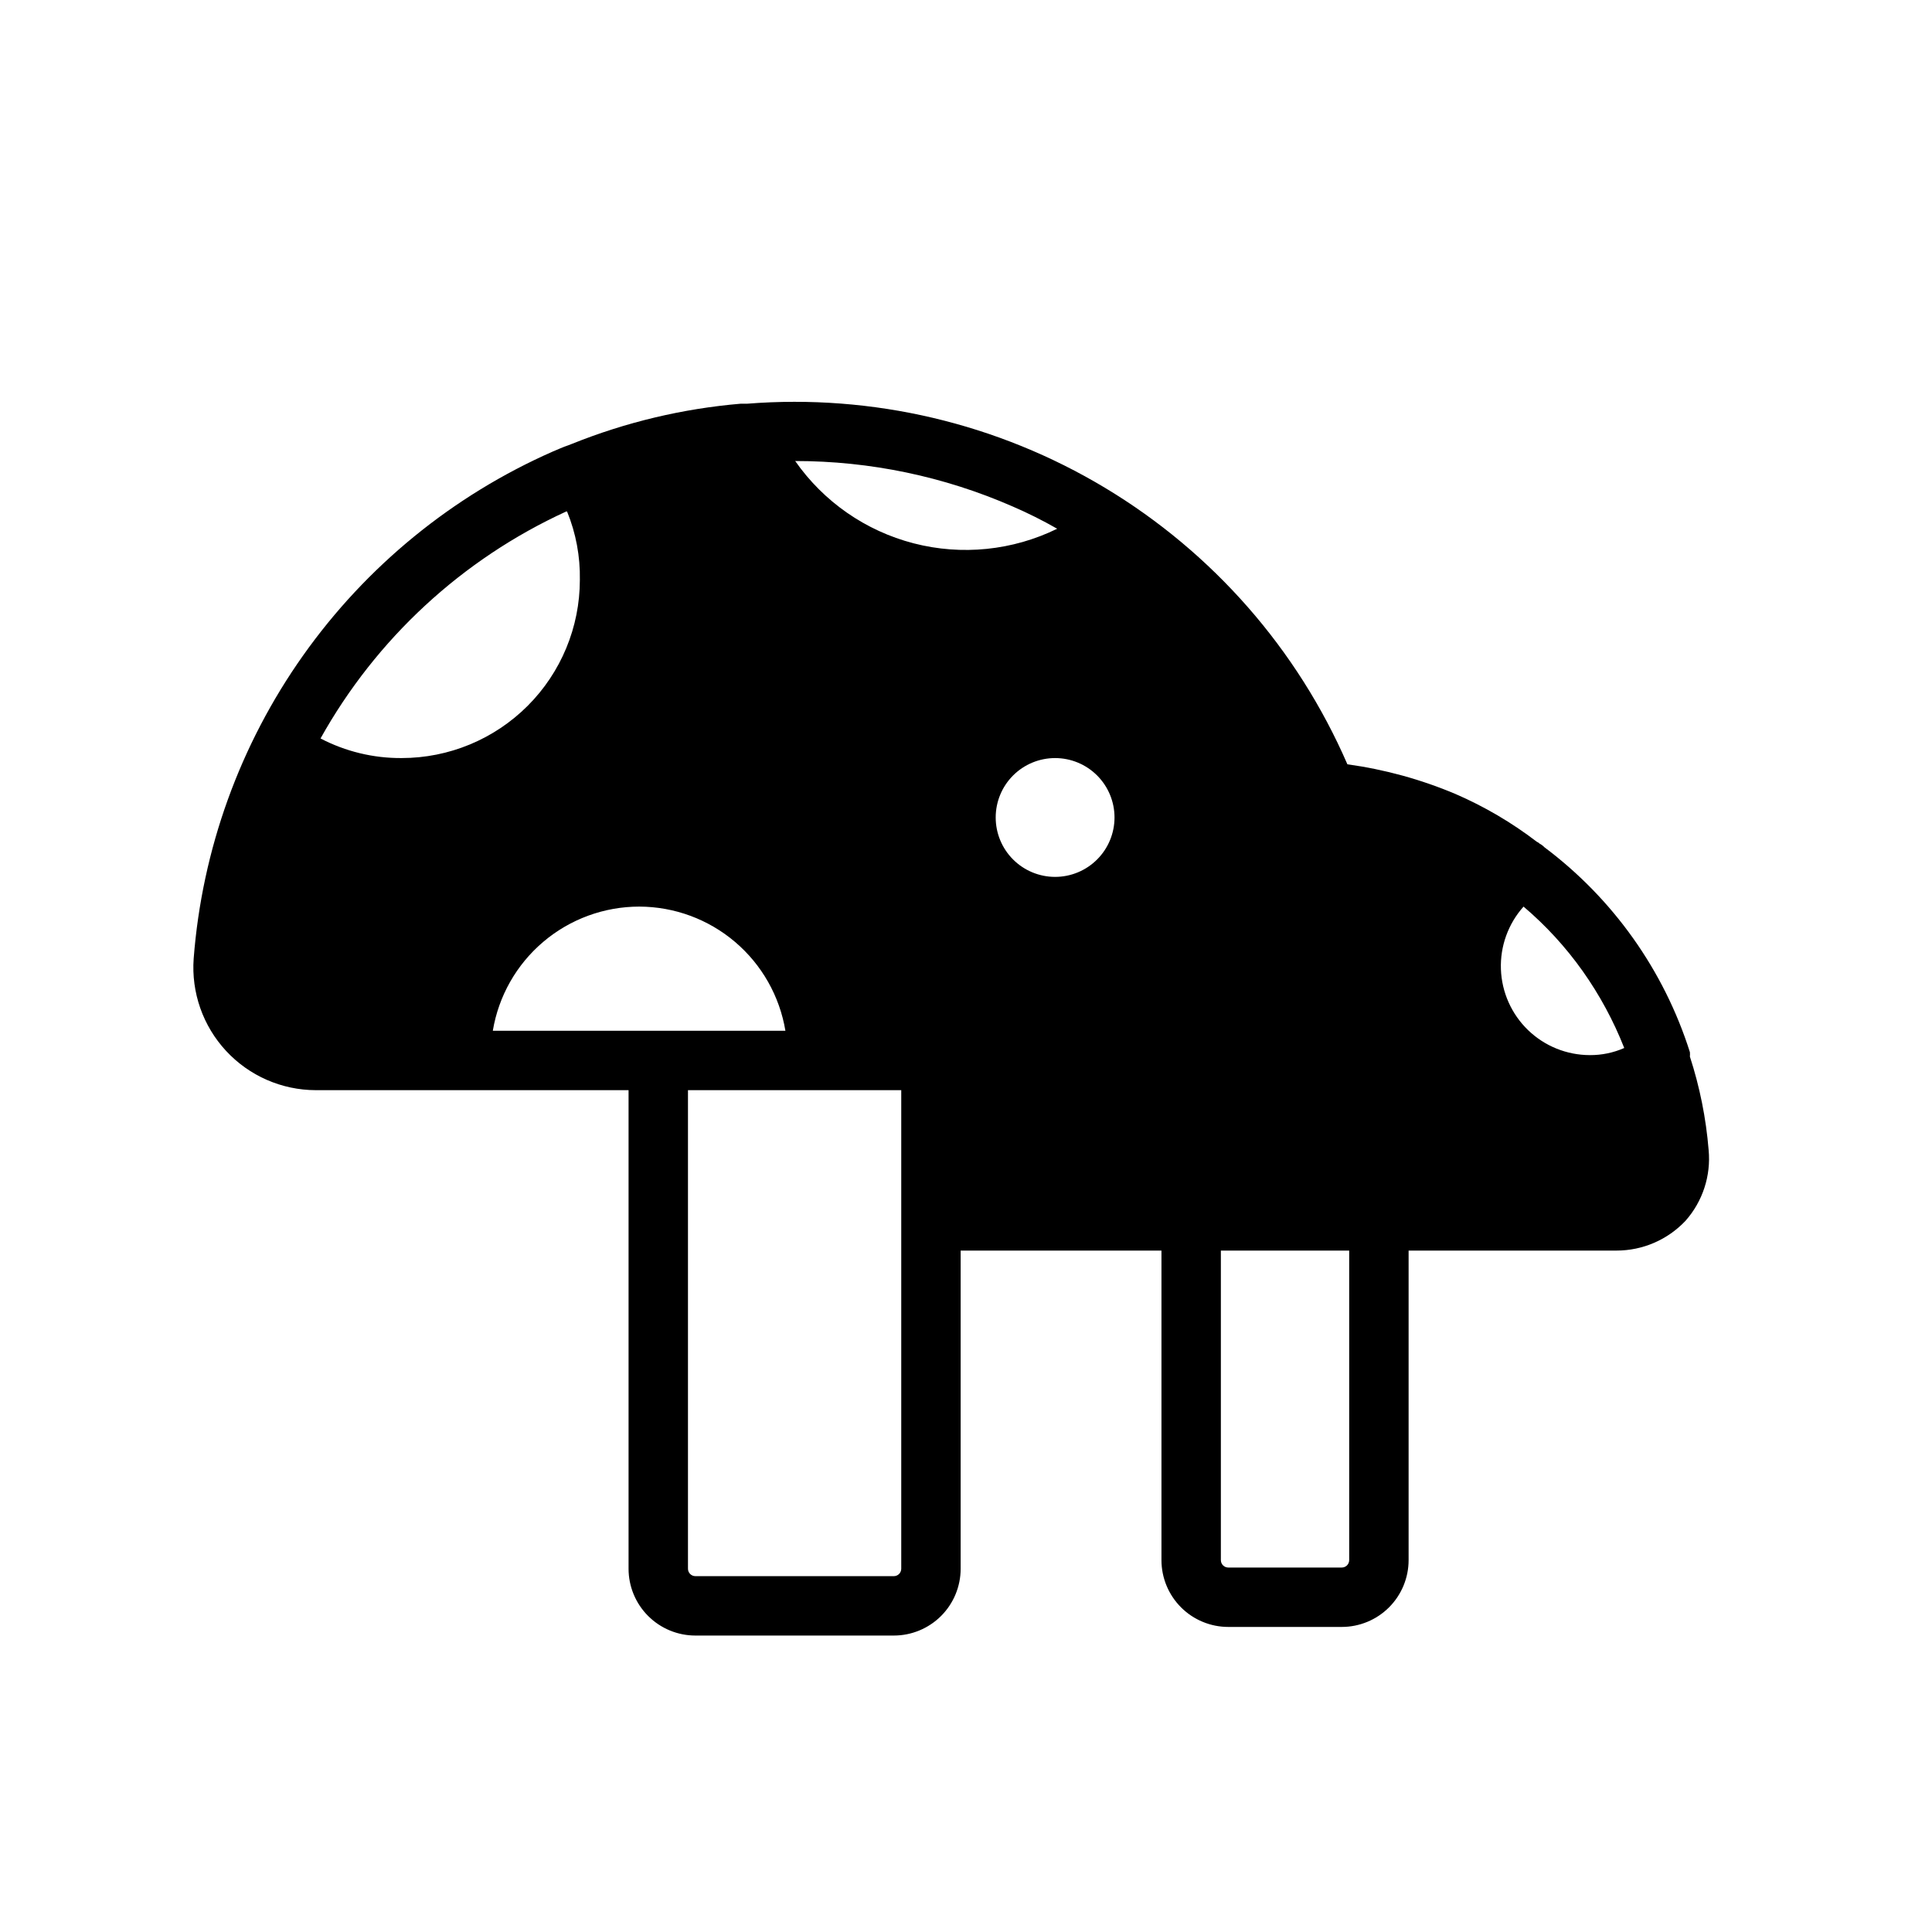 <?xml version="1.0" encoding="UTF-8"?>
<!-- Uploaded to: ICON Repo, www.iconrepo.com, Generator: ICON Repo Mixer Tools -->
<svg fill="#000000" width="800px" height="800px" version="1.1" viewBox="144 144 512 512" xmlns="http://www.w3.org/2000/svg">
 <path d="m591.84 424.01c0.035-0.391 0.035-0.789 0-1.18-6.879-21.684-20.367-40.676-38.574-54.316-0.363-0.383-0.789-0.703-1.258-0.945-0.199-0.211-0.441-0.371-0.711-0.473-6.641-5.09-13.887-9.348-21.566-12.676-9.164-3.871-18.801-6.519-28.656-7.871-13.246-30.508-35.691-56.117-64.199-73.25-28.508-17.137-61.656-24.938-94.816-22.316h-1.73c-15.348 1.301-30.418 4.883-44.711 10.629l-1.023 0.395c-1.418 0.473-2.754 1.102-4.094 1.652-26.539 11.691-49.402 30.367-66.164 54.031-16.762 23.664-26.785 51.43-29.012 80.344-0.652 8.996 2.457 17.859 8.594 24.473 6.137 6.613 14.742 10.379 23.762 10.398h82.895v126.82c0 4.695 1.863 9.203 5.188 12.523 3.32 3.32 7.824 5.188 12.523 5.188h52.586c4.695 0 9.199-1.867 12.523-5.188 3.32-3.32 5.188-7.828 5.188-12.523v-84.309h53.215v82.023c0 4.699 1.867 9.203 5.188 12.527 3.32 3.32 7.828 5.188 12.523 5.188h30.07c4.699 0 9.203-1.867 12.527-5.188 3.32-3.324 5.188-7.828 5.188-12.527v-82.023h55.105-0.004c6.914 0 13.52-2.848 18.266-7.875 4.566-5.144 6.793-11.961 6.141-18.812-0.688-8.406-2.352-16.699-4.961-24.719zm-183.97-63.371c0-4.176 1.656-8.18 4.609-11.133 2.953-2.949 6.957-4.609 11.133-4.609s8.18 1.66 11.133 4.609c2.953 2.953 4.613 6.957 4.613 11.133s-1.66 8.184-4.613 11.133c-2.953 2.953-6.957 4.613-11.133 4.613s-8.18-1.66-11.133-4.613c-2.953-2.949-4.609-6.957-4.609-11.133zm155.55 40.699c4.481 6.328 8.18 13.176 11.02 20.391-2.875 1.266-5.988 1.91-9.129 1.887-6.109-0.012-11.973-2.387-16.363-6.629-4.391-4.246-6.969-10.023-7.191-16.125-0.223-6.102 1.93-12.055 6-16.605 5.914 5.016 11.176 10.758 15.664 17.082zm-151.06-123.12c4.043 1.746 7.984 3.719 11.805 5.902-11.809 5.789-25.301 7.16-38.035 3.867-12.73-3.293-23.867-11.027-31.395-21.812 19.832-0.008 39.453 4.09 57.625 12.043zm-118.08 1.34v-0.004c2.348 5.746 3.5 11.906 3.387 18.109 0 12.523-4.977 24.539-13.836 33.395-8.859 8.859-20.871 13.836-33.398 13.836-7.481 0.047-14.859-1.734-21.492-5.195 14.758-26.457 37.562-47.527 65.105-60.145zm19.129 104.7c9.305 0.023 18.297 3.34 25.387 9.363 7.09 6.023 11.816 14.363 13.344 23.543h-77.539c1.527-9.191 6.266-17.543 13.371-23.566 7.109-6.027 16.121-9.336 25.438-9.34zm69.43 175.47c0 0.52-0.207 1.023-0.574 1.391-0.371 0.371-0.871 0.578-1.391 0.578h-52.586c-1.086 0-1.969-0.883-1.969-1.969v-126.82h56.52zm118.71-2.285c0 0.523-0.207 1.023-0.574 1.395-0.371 0.367-0.871 0.574-1.395 0.574h-30.07c-1.086 0-1.969-0.879-1.969-1.969v-82.023h34.008z"/>
</svg>
